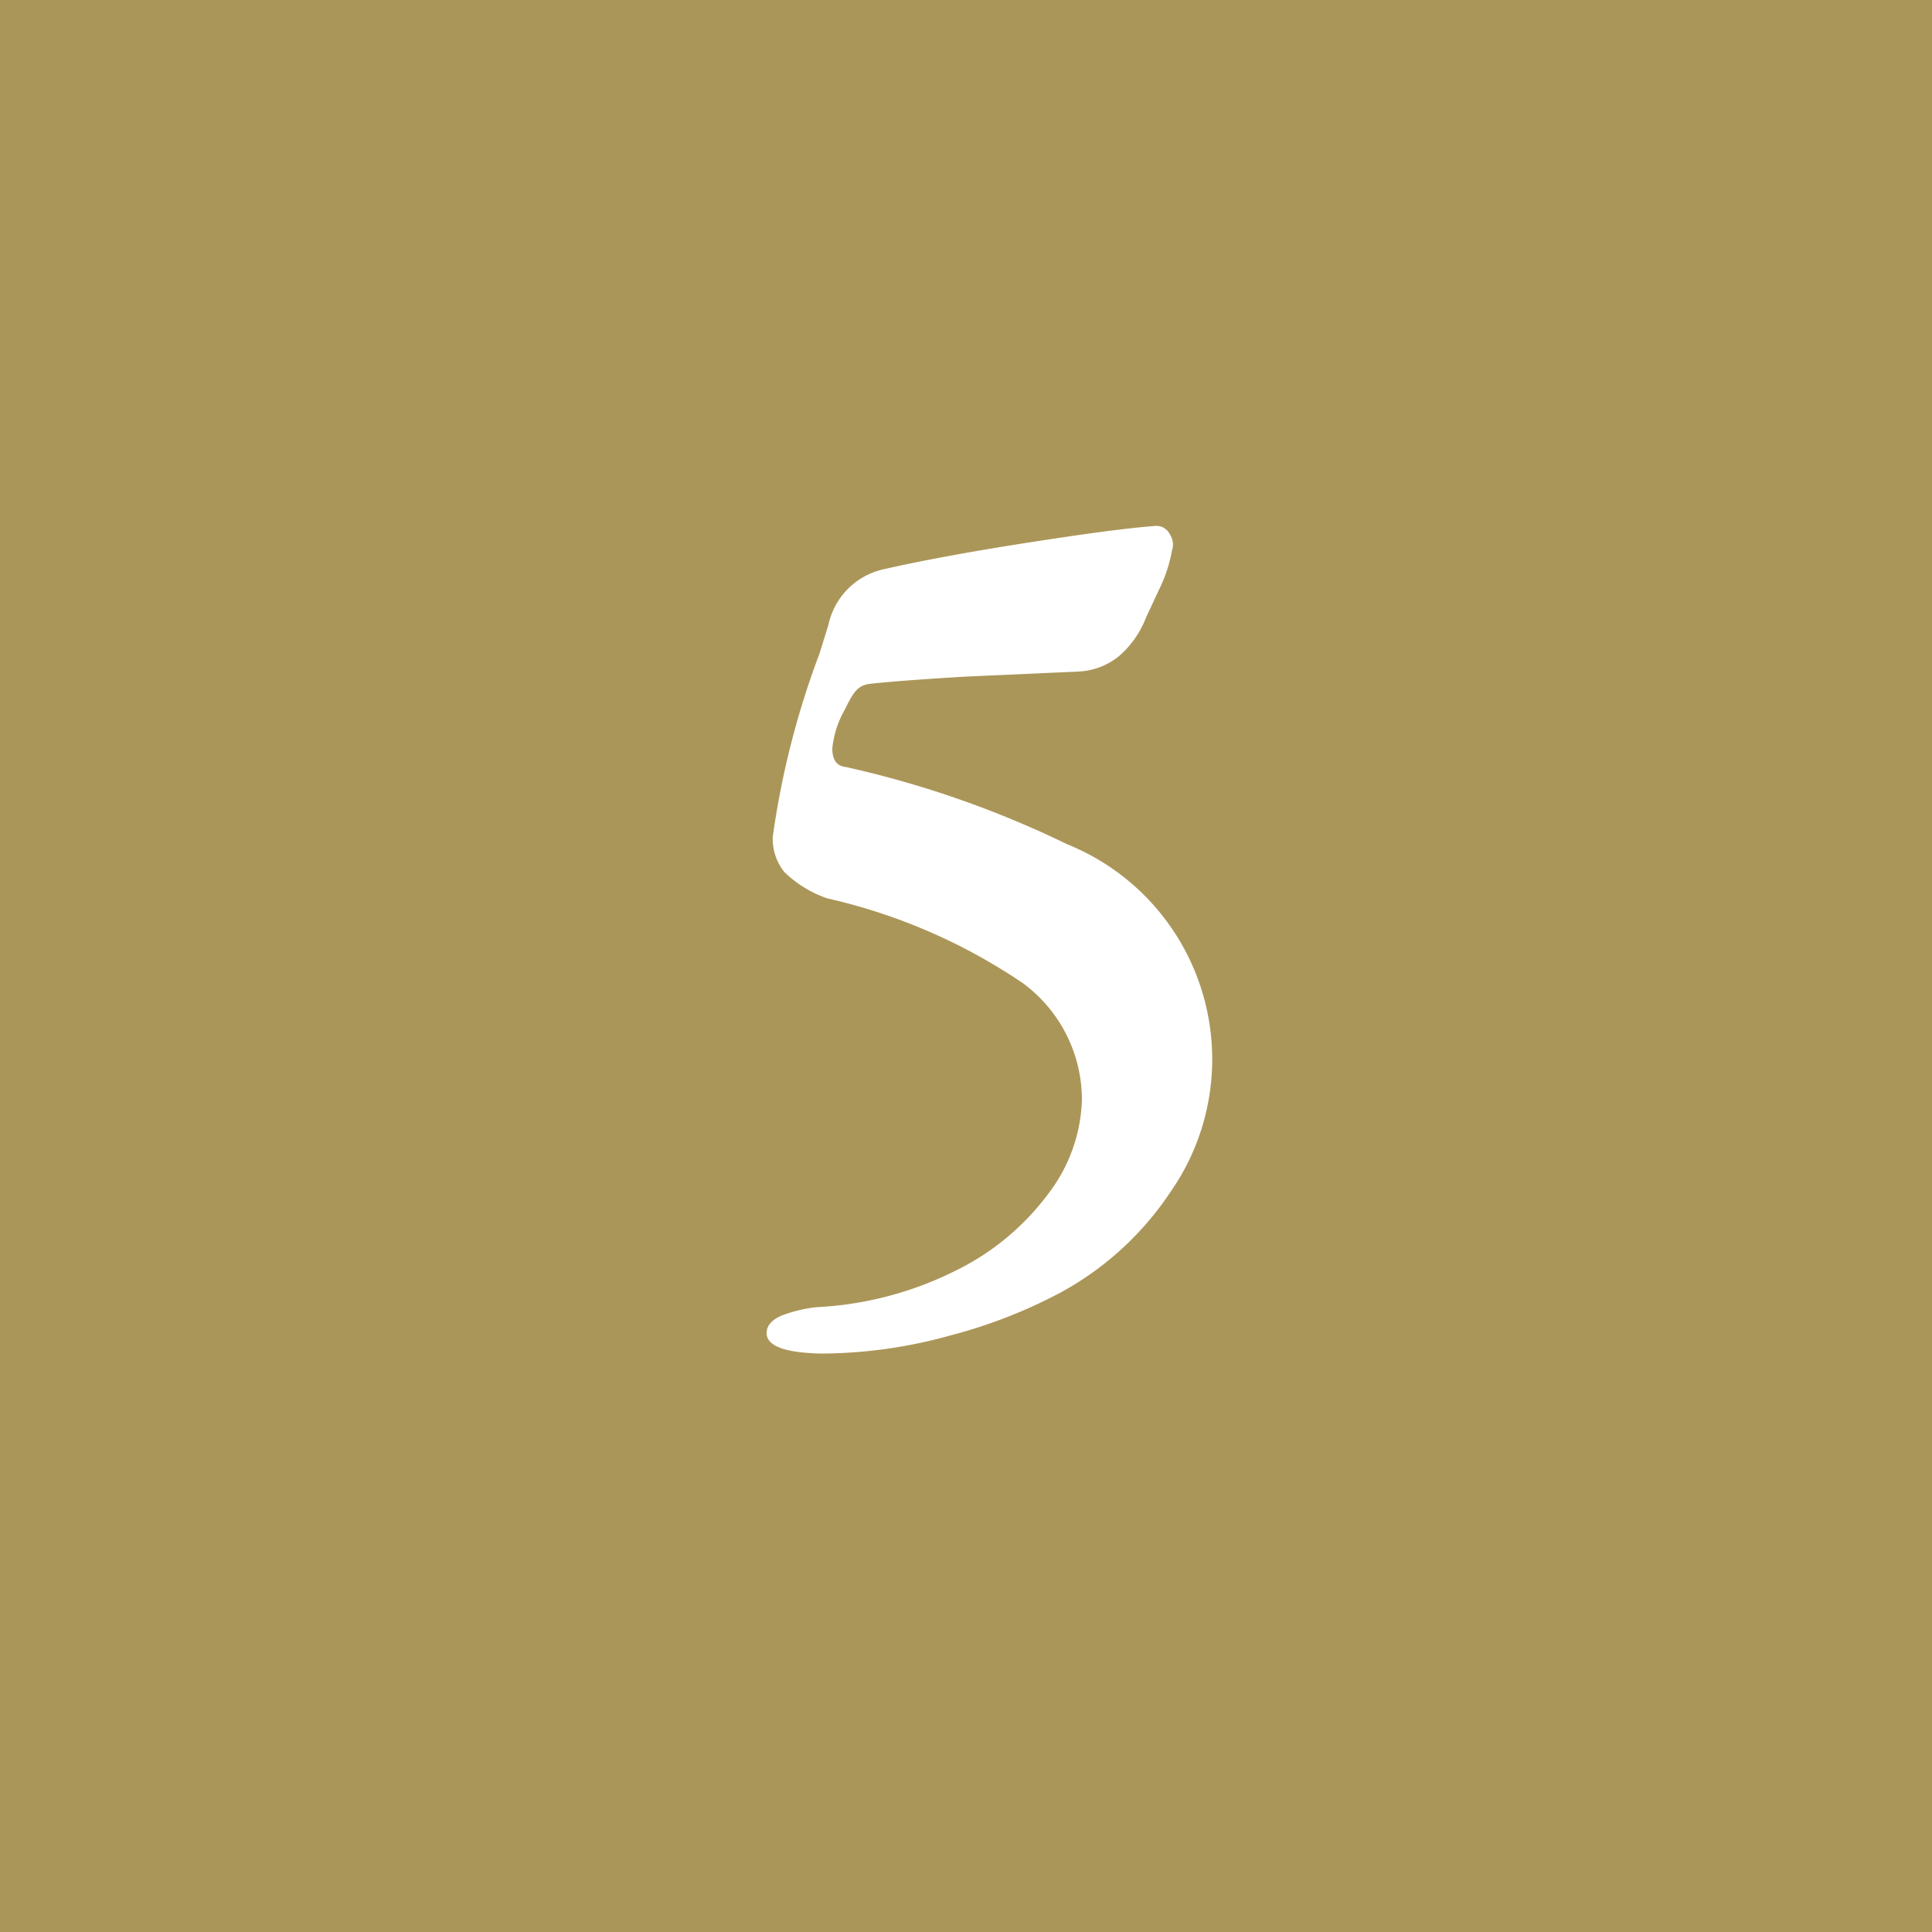 <svg xmlns="http://www.w3.org/2000/svg" viewBox="0 0 50 50"><defs><style>.cls-1{fill:#ab9659;}.cls-2{fill:#fff;}</style></defs><title>num05-02</title><g id="レイヤー_2" data-name="レイヤー 2"><g id="レイヤー_1-2" data-name="レイヤー 1"><rect class="cls-1" width="50" height="50"/><path class="cls-2" d="M19.84,34.5c0-.19.13-.34.38-.45a3.71,3.71,0,0,1,.9-.22,9,9,0,0,0,3.62-.95,6.59,6.59,0,0,0,2.4-2A4.19,4.19,0,0,0,28,28.45a3.75,3.75,0,0,0-1.52-3,14.83,14.83,0,0,0-5.07-2.2,3,3,0,0,1-1.11-.68,1.36,1.36,0,0,1-.3-.92,22,22,0,0,1,1.21-4.74l.23-.74a1.87,1.87,0,0,1,1.44-1.44c.92-.21,2.14-.44,3.68-.68s2.65-.39,3.36-.44a.38.38,0,0,1,.35.21.48.48,0,0,1,.06.43,3.73,3.73,0,0,1-.33,1l-.34.73a2.51,2.51,0,0,1-.7,1,1.79,1.79,0,0,1-1.06.4L25,17.51c-1.35.08-2.18.15-2.5.19s-.43.25-.64.67a2.55,2.55,0,0,0-.32,1c0,.3.12.46.35.48a26,26,0,0,1,5.73,2,6,6,0,0,1,2.67,9,8,8,0,0,1-2.86,2.61,13.06,13.06,0,0,1-2.83,1.1,12.54,12.54,0,0,1-3.35.47Q19.84,35,19.84,34.5Z"/></g></g></svg>